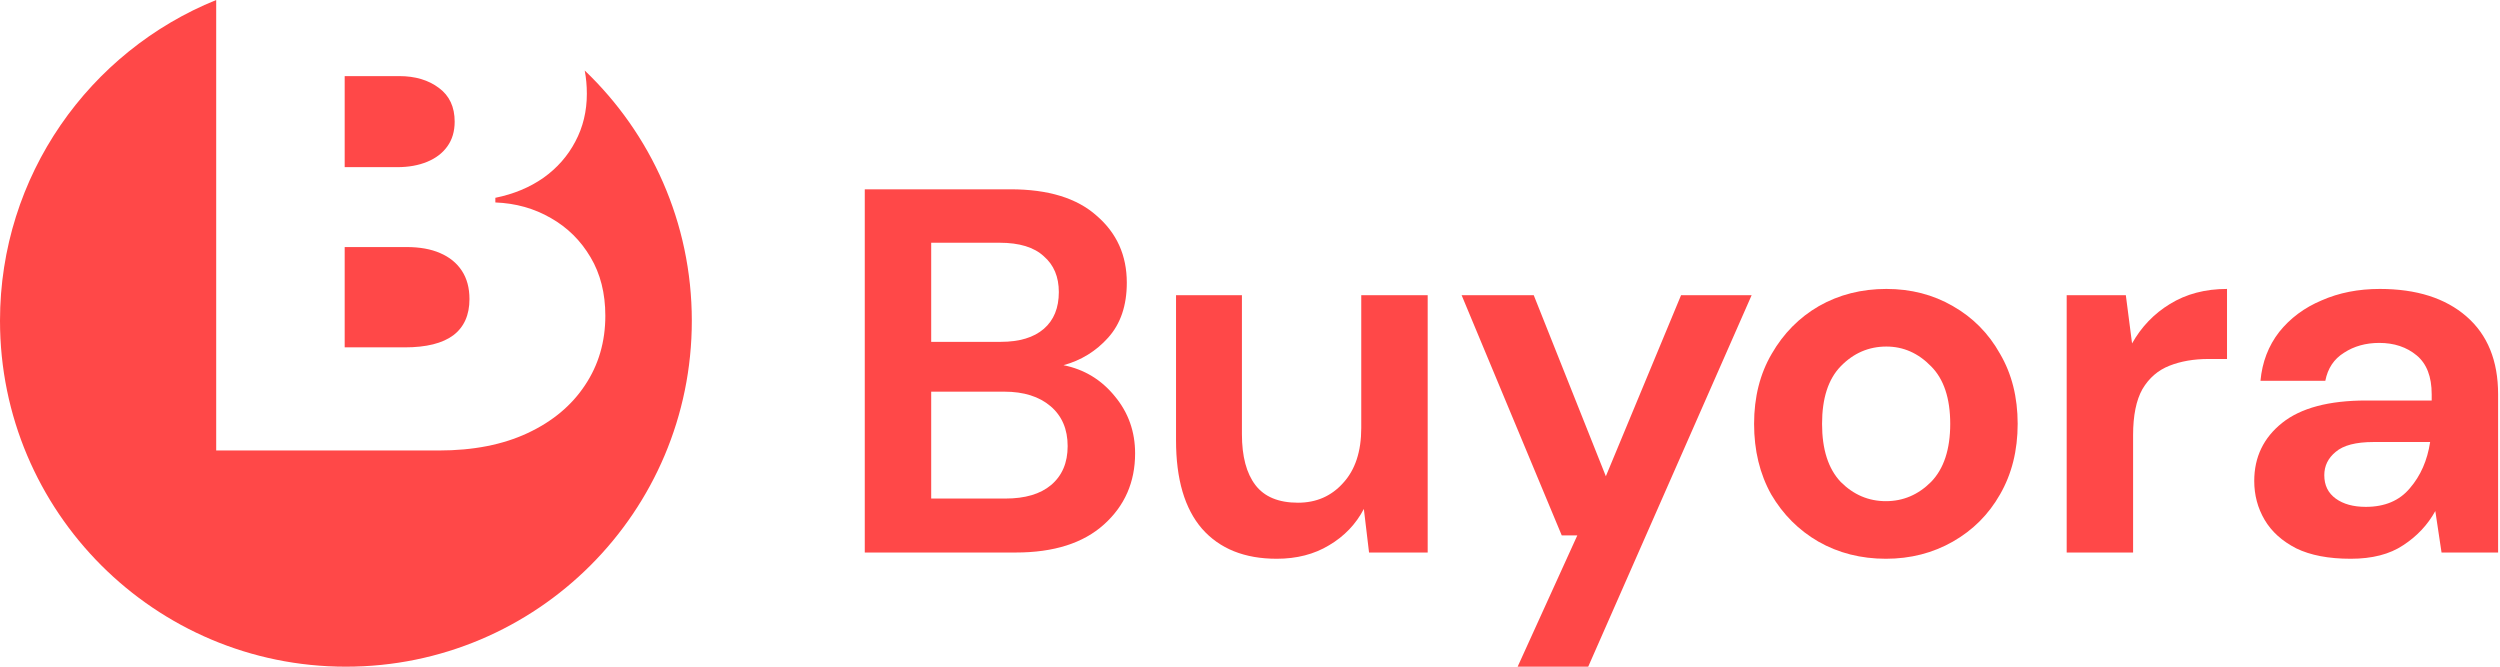 <svg width="165" height="44" viewBox="0 0 165 44" fill="none" xmlns="http://www.w3.org/2000/svg">
<path fill-rule="evenodd" clip-rule="evenodd" d="M22.83 44.001C35.439 44.001 45.66 33.779 45.66 21.171C45.66 14.674 42.947 8.812 38.592 4.654C38.685 5.142 38.732 5.653 38.732 6.188C38.732 7.343 38.478 8.395 37.97 9.346C37.471 10.296 36.77 11.093 35.865 11.737C34.96 12.37 33.903 12.81 32.693 13.055V13.362C34.035 13.413 35.255 13.755 36.353 14.389C37.451 15.012 38.326 15.875 38.976 16.979C39.627 18.072 39.952 19.36 39.952 20.842C39.952 22.558 39.505 24.086 38.61 25.425C37.726 26.763 36.465 27.816 34.828 28.582C33.191 29.349 31.239 29.732 28.971 29.732H14.269V0C5.902 3.387 0 11.589 0 21.171C0 33.779 10.221 44.001 22.83 44.001ZM26.714 22.926H22.749V16.305H26.836C27.7 16.305 28.438 16.437 29.047 16.703C29.668 16.969 30.146 17.357 30.481 17.868C30.817 18.379 30.985 19.002 30.985 19.738C30.985 20.791 30.629 21.588 29.917 22.129C29.205 22.66 28.137 22.926 26.714 22.926ZM26.226 11.032H22.749V5.023H26.348C27.405 5.023 28.28 5.284 28.971 5.805C29.663 6.316 30.008 7.057 30.008 8.028C30.008 8.671 29.846 9.218 29.52 9.668C29.205 10.107 28.763 10.444 28.193 10.679C27.624 10.914 26.968 11.032 26.226 11.032Z" fill="#FF4848"/>
<path d="M155.149 36.878C153.688 36.878 152.49 36.649 151.554 36.193C150.618 35.713 149.921 35.086 149.465 34.309C149.008 33.533 148.78 32.677 148.78 31.741C148.78 30.166 149.396 28.887 150.629 27.905C151.862 26.924 153.711 26.433 156.177 26.433H160.492V26.022C160.492 24.858 160.161 24.002 159.498 23.454C158.836 22.906 158.015 22.632 157.033 22.632C156.142 22.632 155.366 22.849 154.704 23.282C154.042 23.693 153.631 24.31 153.471 25.132H149.191C149.305 23.899 149.716 22.826 150.424 21.913C151.154 20.999 152.09 20.303 153.232 19.824C154.373 19.321 155.652 19.07 157.067 19.07C159.487 19.07 161.393 19.675 162.786 20.885C164.179 22.095 164.875 23.808 164.875 26.022V36.467H161.142L160.731 33.727C160.229 34.64 159.521 35.394 158.608 35.987C157.718 36.581 156.565 36.878 155.149 36.878ZM156.142 33.453C157.398 33.453 158.368 33.042 159.053 32.22C159.761 31.398 160.206 30.383 160.389 29.173H156.656C155.492 29.173 154.659 29.39 154.156 29.823C153.654 30.234 153.403 30.748 153.403 31.364C153.403 32.026 153.654 32.54 154.156 32.905C154.659 33.271 155.321 33.453 156.142 33.453Z" fill="#FF4848"/>
<path d="M136.401 36.467V19.481H140.305L140.716 22.666C141.332 21.57 142.165 20.703 143.216 20.063C144.289 19.401 145.544 19.07 146.983 19.07V23.693H145.75C144.791 23.693 143.935 23.842 143.181 24.139C142.428 24.435 141.834 24.949 141.401 25.68C140.99 26.41 140.784 27.426 140.784 28.727V36.467H136.401Z" fill="#FF4848"/>
<path d="M124.468 36.878C122.824 36.878 121.341 36.501 120.016 35.748C118.715 34.994 117.676 33.956 116.9 32.631C116.147 31.284 115.77 29.732 115.77 27.974C115.77 26.216 116.158 24.675 116.934 23.351C117.711 22.004 118.749 20.954 120.051 20.2C121.375 19.447 122.859 19.07 124.502 19.07C126.123 19.07 127.585 19.447 128.886 20.2C130.21 20.954 131.249 22.004 132.002 23.351C132.778 24.675 133.166 26.216 133.166 27.974C133.166 29.732 132.778 31.284 132.002 32.631C131.249 33.956 130.21 34.994 128.886 35.748C127.562 36.501 126.089 36.878 124.468 36.878ZM124.468 33.077C125.61 33.077 126.603 32.654 127.448 31.809C128.292 30.942 128.715 29.663 128.715 27.974C128.715 26.285 128.292 25.017 127.448 24.173C126.603 23.305 125.621 22.872 124.502 22.872C123.338 22.872 122.334 23.305 121.489 24.173C120.667 25.017 120.256 26.285 120.256 27.974C120.256 29.663 120.667 30.942 121.489 31.809C122.334 32.654 123.327 33.077 124.468 33.077Z" fill="#FF4848"/>
<path d="M100.164 44.001L104.102 35.337H103.075L96.466 19.481H101.226L105.986 31.433L110.951 19.481H115.609L104.822 44.001H100.164Z" fill="#FF4848"/>
<path d="M84.261 36.878C82.138 36.878 80.494 36.216 79.33 34.892C78.188 33.568 77.618 31.627 77.618 29.07V19.481H81.967V28.659C81.967 30.12 82.264 31.239 82.857 32.015C83.451 32.791 84.387 33.179 85.665 33.179C86.875 33.179 87.868 32.746 88.645 31.878C89.444 31.011 89.843 29.801 89.843 28.248V19.481H94.227V36.467H90.357L90.014 33.59C89.489 34.595 88.725 35.394 87.72 35.987C86.738 36.581 85.585 36.878 84.261 36.878Z" fill="#FF4848"/>
<path d="M57.075 36.466V12.494H66.698C69.186 12.494 71.081 13.076 72.383 14.241C73.707 15.382 74.369 16.855 74.369 18.658C74.369 20.165 73.958 21.375 73.136 22.288C72.337 23.179 71.355 23.784 70.191 24.103C71.561 24.377 72.691 25.062 73.581 26.158C74.472 27.231 74.917 28.486 74.917 29.925C74.917 31.82 74.232 33.384 72.862 34.616C71.492 35.849 69.552 36.466 67.04 36.466H57.075ZM61.459 22.562H66.047C67.28 22.562 68.228 22.277 68.89 21.706C69.552 21.135 69.883 20.325 69.883 19.275C69.883 18.27 69.552 17.483 68.89 16.912C68.251 16.318 67.28 16.021 65.979 16.021H61.459V22.562ZM61.459 32.904H66.356C67.657 32.904 68.661 32.607 69.369 32.014C70.1 31.397 70.465 30.541 70.465 29.445C70.465 28.327 70.088 27.448 69.335 26.808C68.582 26.169 67.566 25.85 66.287 25.85H61.459V32.904Z" fill="#FF4848"/>
</svg>
